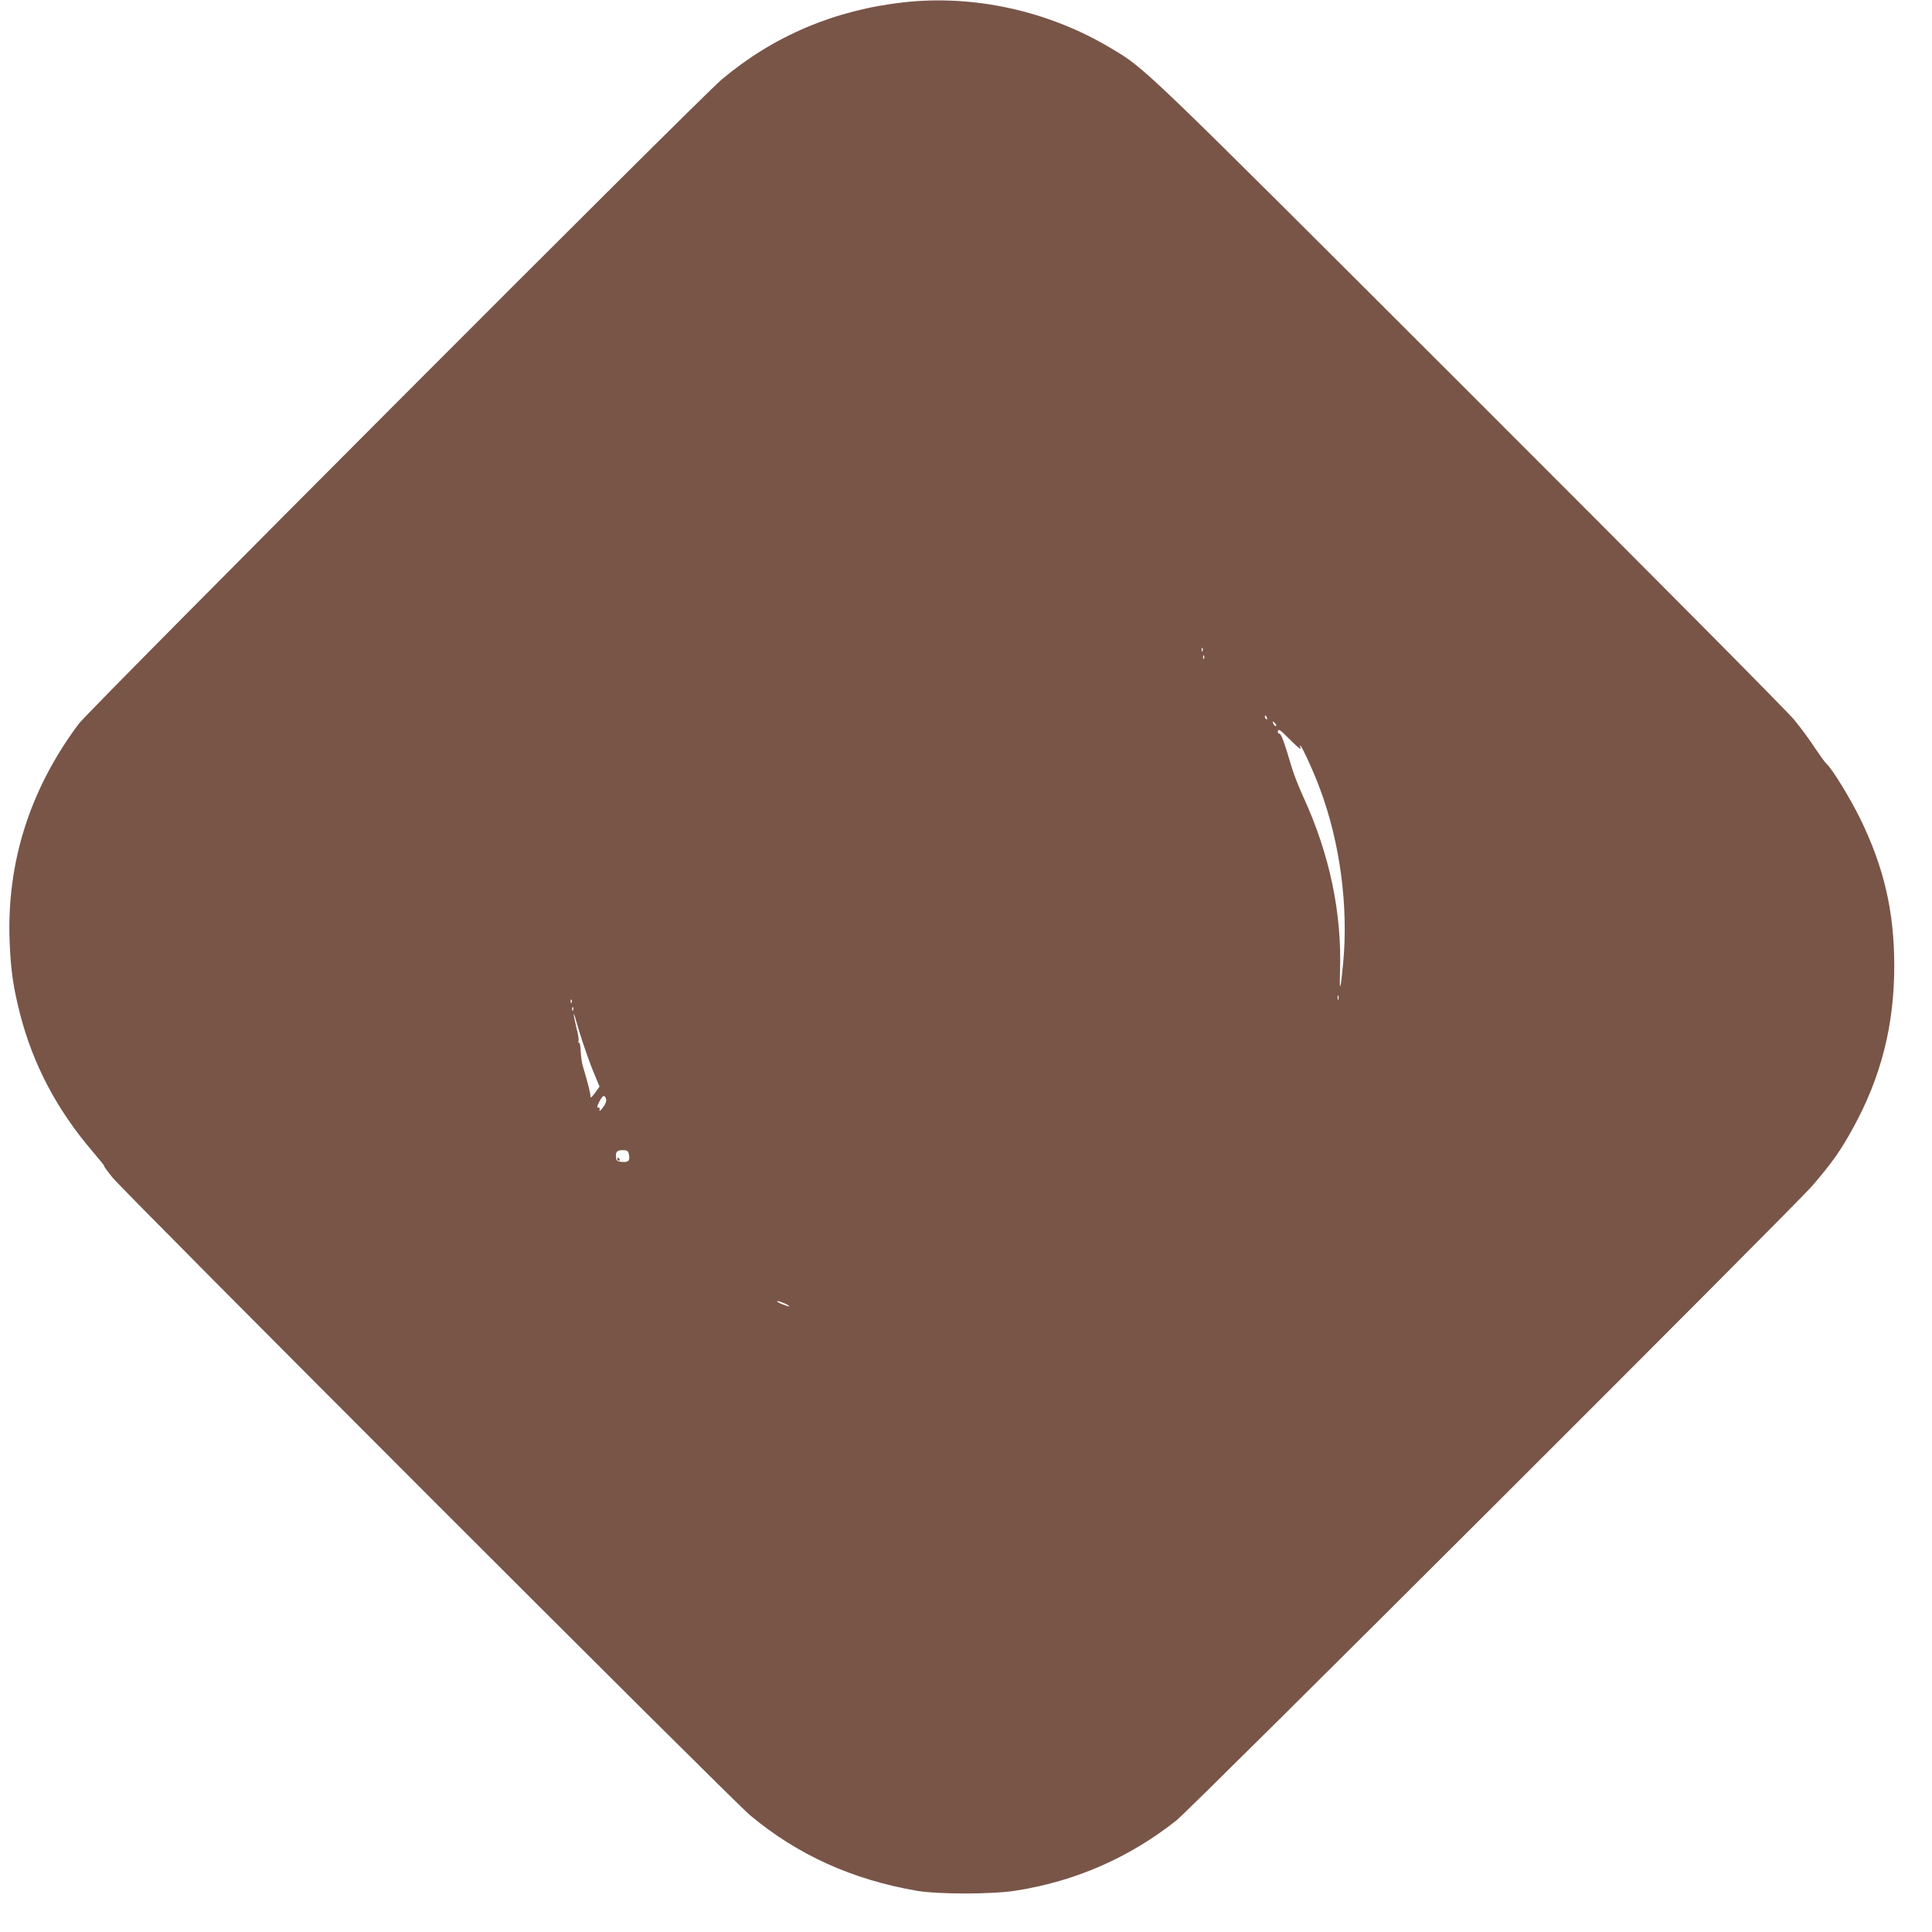 <?xml version="1.0" standalone="no"?>
<!DOCTYPE svg PUBLIC "-//W3C//DTD SVG 20010904//EN"
 "http://www.w3.org/TR/2001/REC-SVG-20010904/DTD/svg10.dtd">
<svg version="1.0" xmlns="http://www.w3.org/2000/svg"
 width="1280pt" height="1280pt" viewBox="0 0 1280 1280"
 preserveAspectRatio="xMidYMid meet">
<g transform="translate(0,1280) scale(0.1,-0.1)"
fill="#795548" stroke="none">
<path d="M5990 12785 c-460 -51 -866 -223 -1210 -513 -149 -126 -4187 -4173
-4258 -4267 -325 -435 -479 -922 -458 -1445 7 -187 24 -304 70 -482 85 -329
242 -628 472 -898 53 -62 91 -109 84 -105 -7 5 18 -30 55 -76 85 -105 4108
-4129 4225 -4226 316 -263 676 -426 1105 -500 143 -24 498 -24 655 1 395 62
752 218 1065 466 95 75 4101 4074 4213 4205 132 154 188 234 268 380 187 339
274 683 274 1077 0 358 -68 651 -225 973 -70 142 -187 332 -224 365 -10 8 -44
56 -77 105 -32 50 -93 133 -136 185 -43 54 -974 991 -2155 2171 -2197 2195
-2142 2142 -2375 2281 -412 246 -903 354 -1368 303z m1977 -4297 c-3 -8 -6 -5
-6 6 -1 11 2 17 5 13 3 -3 4 -12 1 -19z m10 -50 c-3 -8 -6 -5 -6 6 -1 11 2 17
5 13 3 -3 4 -12 1 -19z m417 -394 c3 -8 2 -12 -4 -9 -6 3 -10 10 -10 16 0 14
7 11 14 -7z m56 -39 c7 -9 8 -15 2 -15 -5 0 -12 7 -16 15 -3 8 -4 15 -2 15 2
0 9 -7 16 -15z m163 -165 c5 0 5 5 2 10 -3 6 -3 10 0 10 9 0 88 -172 129 -283
134 -357 190 -780 155 -1155 -17 -182 -26 -209 -21 -61 13 390 -68 777 -243
1159 -29 63 -63 149 -75 190 -54 182 -72 230 -85 230 -8 0 -11 7 -8 18 3 14
18 4 71 -50 37 -37 71 -68 75 -68z m254 -1662 c-3 -7 -5 -2 -5 12 0 14 2 19 5
13 2 -7 2 -19 0 -25z m-5080 -20 c-3 -8 -6 -5 -6 6 -1 11 2 17 5 13 3 -3 4
-12 1 -19z m10 -50 c-3 -8 -6 -5 -6 6 -1 11 2 17 5 13 3 -3 4 -12 1 -19z m65
-218 c17 -52 48 -139 70 -192 l40 -97 -30 -42 c-21 -28 -31 -36 -30 -23 1 17
-17 89 -52 206 -6 20 -11 63 -13 96 -1 33 -6 58 -11 54 -5 -3 -7 2 -3 10 3 9
-3 49 -14 89 -10 41 -18 81 -18 89 0 8 7 -10 15 -40 8 -30 29 -98 46 -150z
m153 -370 c4 -13 -2 -31 -15 -50 -23 -32 -32 -38 -27 -17 1 6 -4 11 -11 9 -8
-1 -6 11 8 38 23 44 35 50 45 20z m151 -365 c10 -42 -1 -57 -43 -53 -31 2 -39
7 -41 26 -6 39 5 52 42 52 30 0 37 -4 42 -25z m1029 -989 c19 -8 35 -18 35
-21 0 -5 -70 21 -79 30 -8 9 10 5 44 -9z"/>
<path d="M4090 5120 c0 -5 5 -10 11 -10 5 0 7 5 4 10 -3 6 -8 10 -11 10 -2 0
-4 -4 -4 -10z"/>
</g>
</svg>

